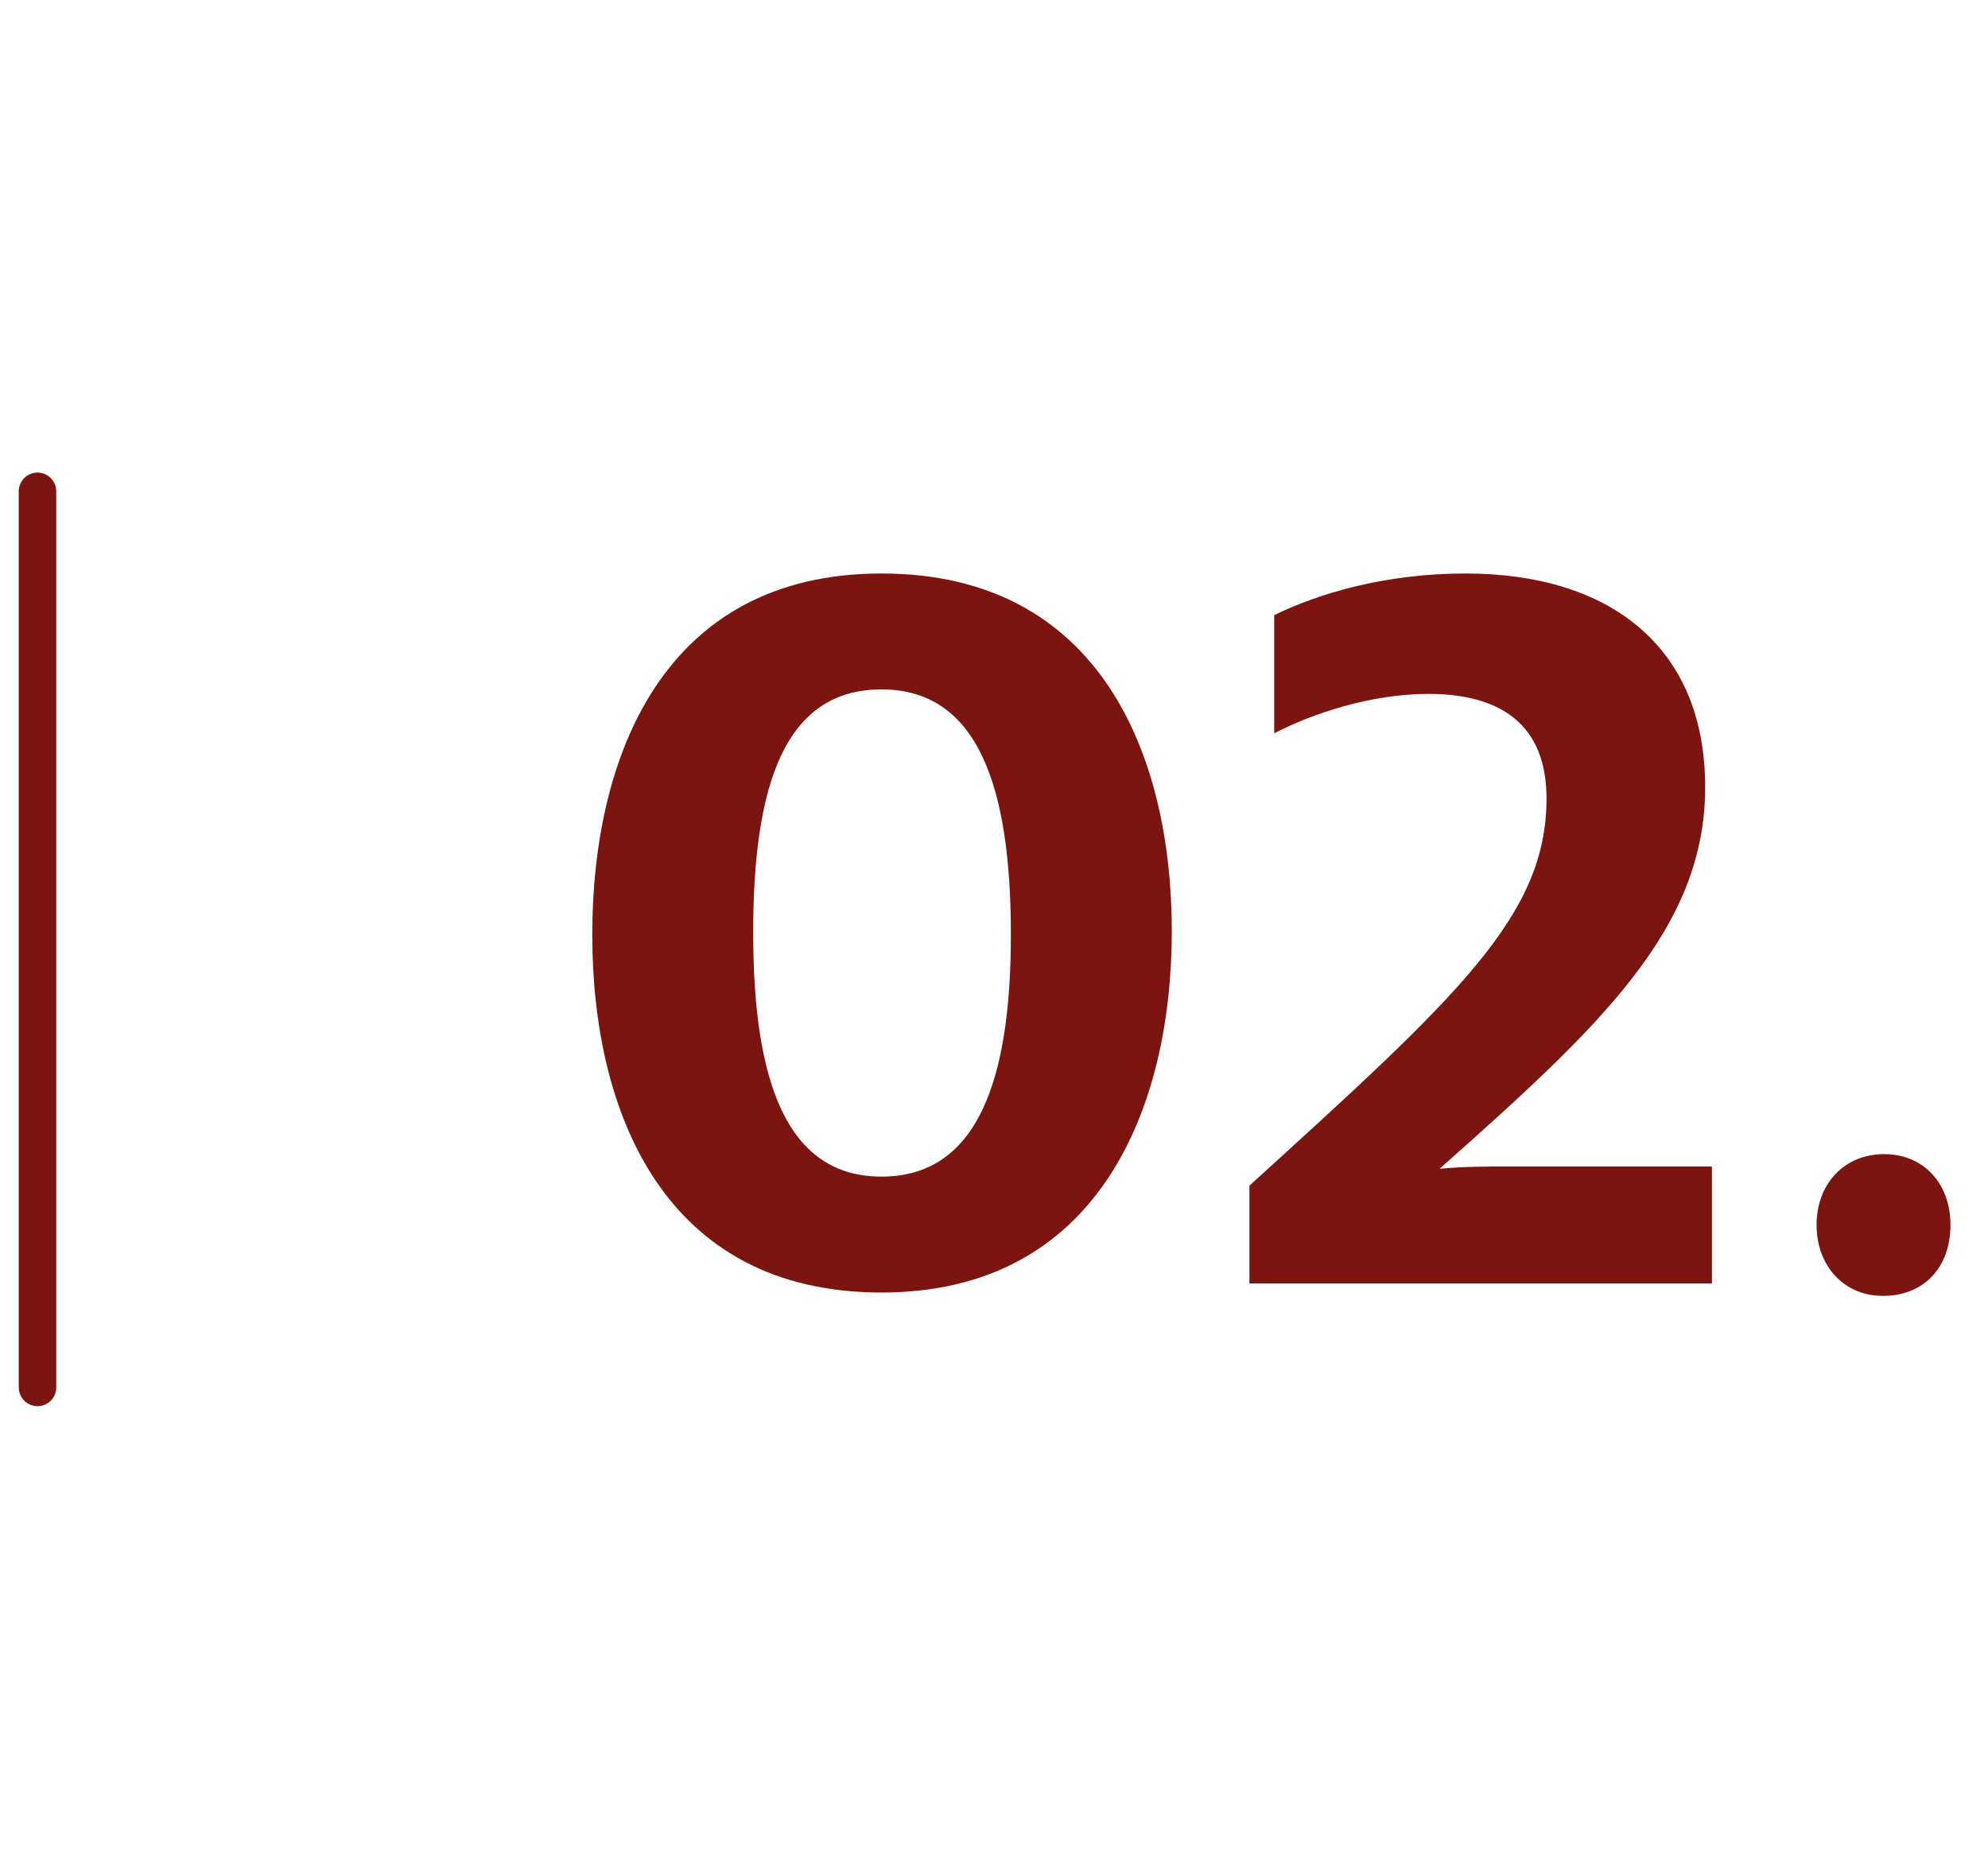 <?xml version="1.0" encoding="UTF-8"?>
<svg id="Lager_2" data-name="Lager 2" xmlns="http://www.w3.org/2000/svg" viewBox="0 0 53 50">
  <defs>
    <style>
      .cls-1 {
        fill: none;
        stroke: #7c1510;
        stroke-linecap: round;
        stroke-linejoin: round;
      }

      .cls-2 {
        fill: #7c1510;
      }
    </style>
  </defs>
  <line class="cls-1" x1="1" y1="13.1" x2="1" y2="36.99"/>
  <g>
    <path class="cls-2" d="M15.79,24.92c0-4.74,1.89-9.63,7.71-9.63s7.74,4.83,7.74,9.54-1.95,9.63-7.74,9.63-7.71-4.8-7.71-9.54ZM26.95,24.92c0-3.93-.87-6.54-3.45-6.54s-3.42,2.55-3.42,6.48.87,6.51,3.42,6.51,3.45-2.55,3.45-6.45Z"/>
    <path class="cls-2" d="M33.31,31.61c5.58-5.07,7.92-7.2,7.92-10.32,0-1.98-1.23-2.79-3.15-2.79-1.56,0-3.12.54-4.11,1.05v-3.15c1.17-.57,2.94-1.11,5.1-1.11,3.81,0,6.39,1.92,6.39,5.7s-2.82,6.39-7.08,10.17c.69-.06,1.23-.06,1.86-.06h5.4v3.12h-12.33v-2.61Z"/>
    <path class="cls-2" d="M48.43,32.66c0-1.11.75-1.89,1.8-1.89s1.77.78,1.77,1.89-.69,1.89-1.8,1.89c-1.05,0-1.77-.81-1.77-1.89Z"/>
  </g>
</svg>